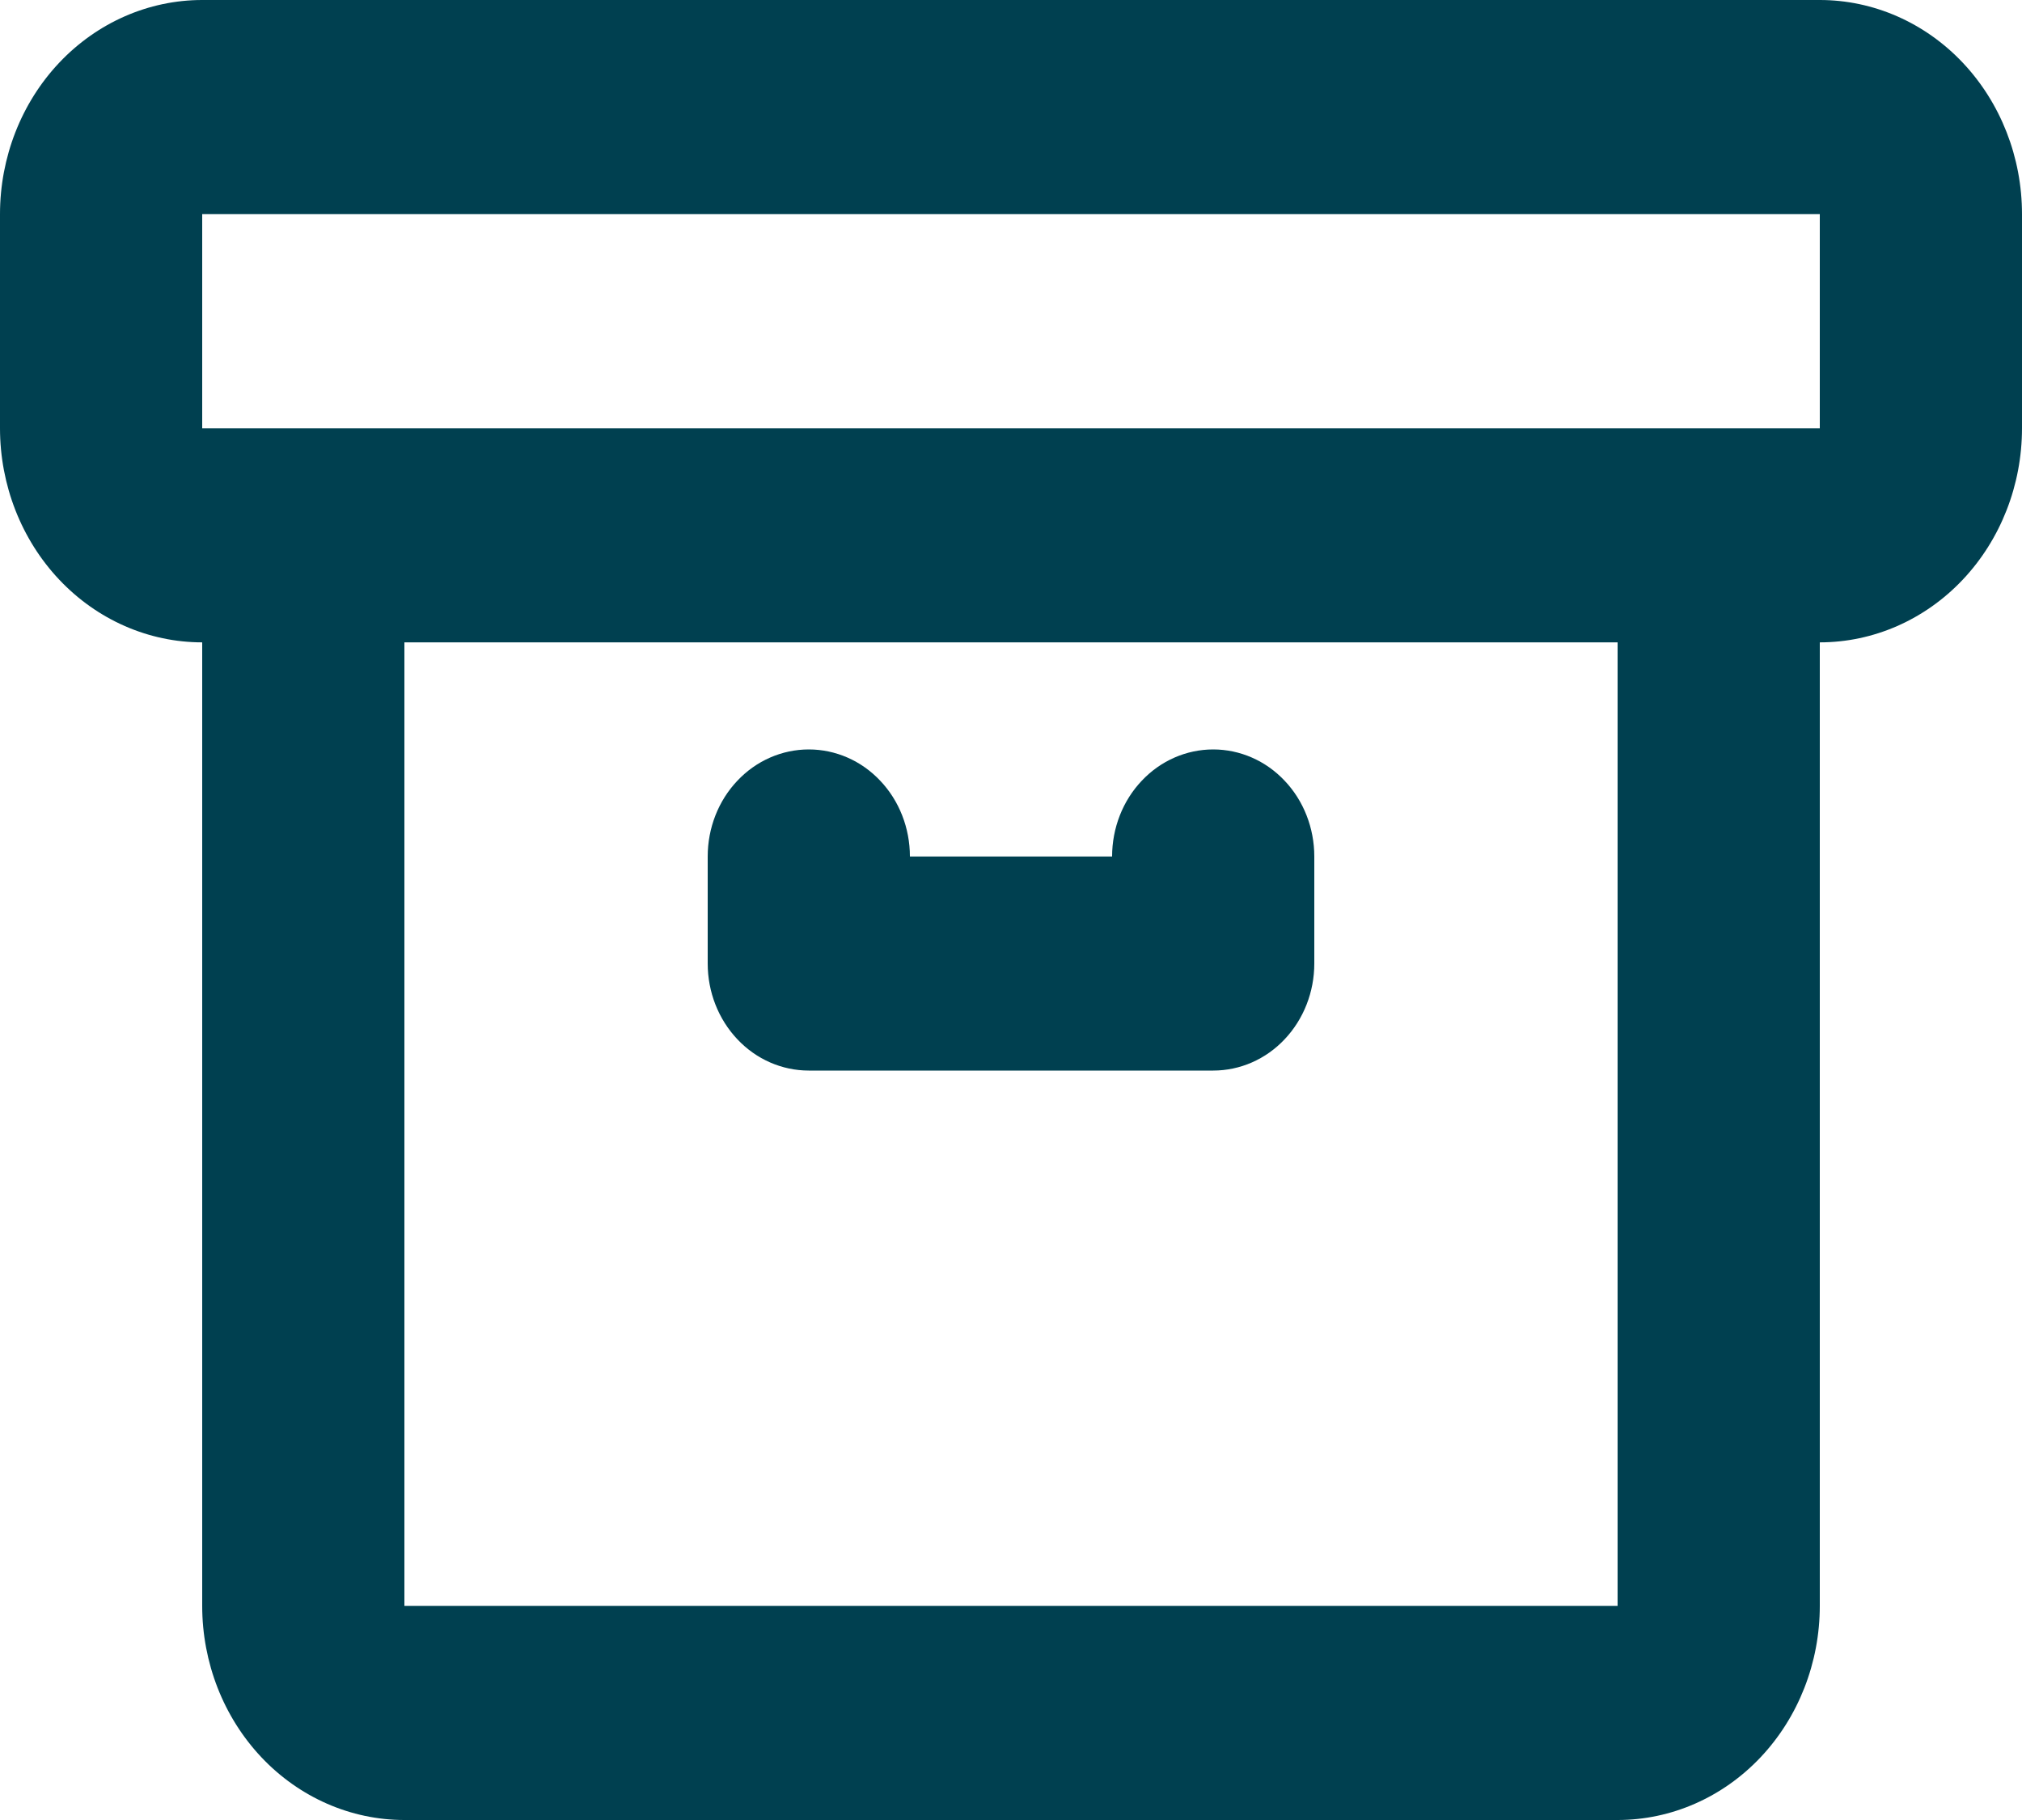 <svg width="20" height="18" viewBox="0 0 20 18" fill="none" xmlns="http://www.w3.org/2000/svg">
<path d="M18 0H2C1.47 0 0.961 0.223 0.586 0.62C0.211 1.017 0 1.556 0 2.118V4.235C0 4.797 0.211 5.336 0.586 5.733C0.961 6.13 1.47 6.353 2 6.353V15.882C2 16.444 2.211 16.983 2.586 17.38C2.961 17.777 3.47 18 4 18H16C16.53 18 17.039 17.777 17.414 17.38C17.789 16.983 18 16.444 18 15.882V6.353C18.53 6.353 19.039 6.13 19.414 5.733C19.789 5.336 20 4.797 20 4.235V2.118C20 1.556 19.789 1.017 19.414 0.62C19.039 0.223 18.53 0 18 0ZM16 15.882H4V6.353H16V15.882ZM2 4.235V2.118H18V4.235H2Z" fill="#004050"/>
<path d="M8 10.588H12C12.265 10.588 12.52 10.477 12.707 10.278C12.895 10.079 13 9.81 13 9.529V8.471C13 8.19 12.895 7.92 12.707 7.722C12.52 7.523 12.265 7.412 12 7.412C11.735 7.412 11.48 7.523 11.293 7.722C11.105 7.92 11 8.19 11 8.471H9C9 8.19 8.895 7.92 8.707 7.722C8.52 7.523 8.265 7.412 8 7.412C7.735 7.412 7.48 7.523 7.293 7.722C7.105 7.92 7 8.19 7 8.471V9.529C7 9.81 7.105 10.079 7.293 10.278C7.48 10.477 7.735 10.588 8 10.588Z" fill="#004050"/>
</svg>
